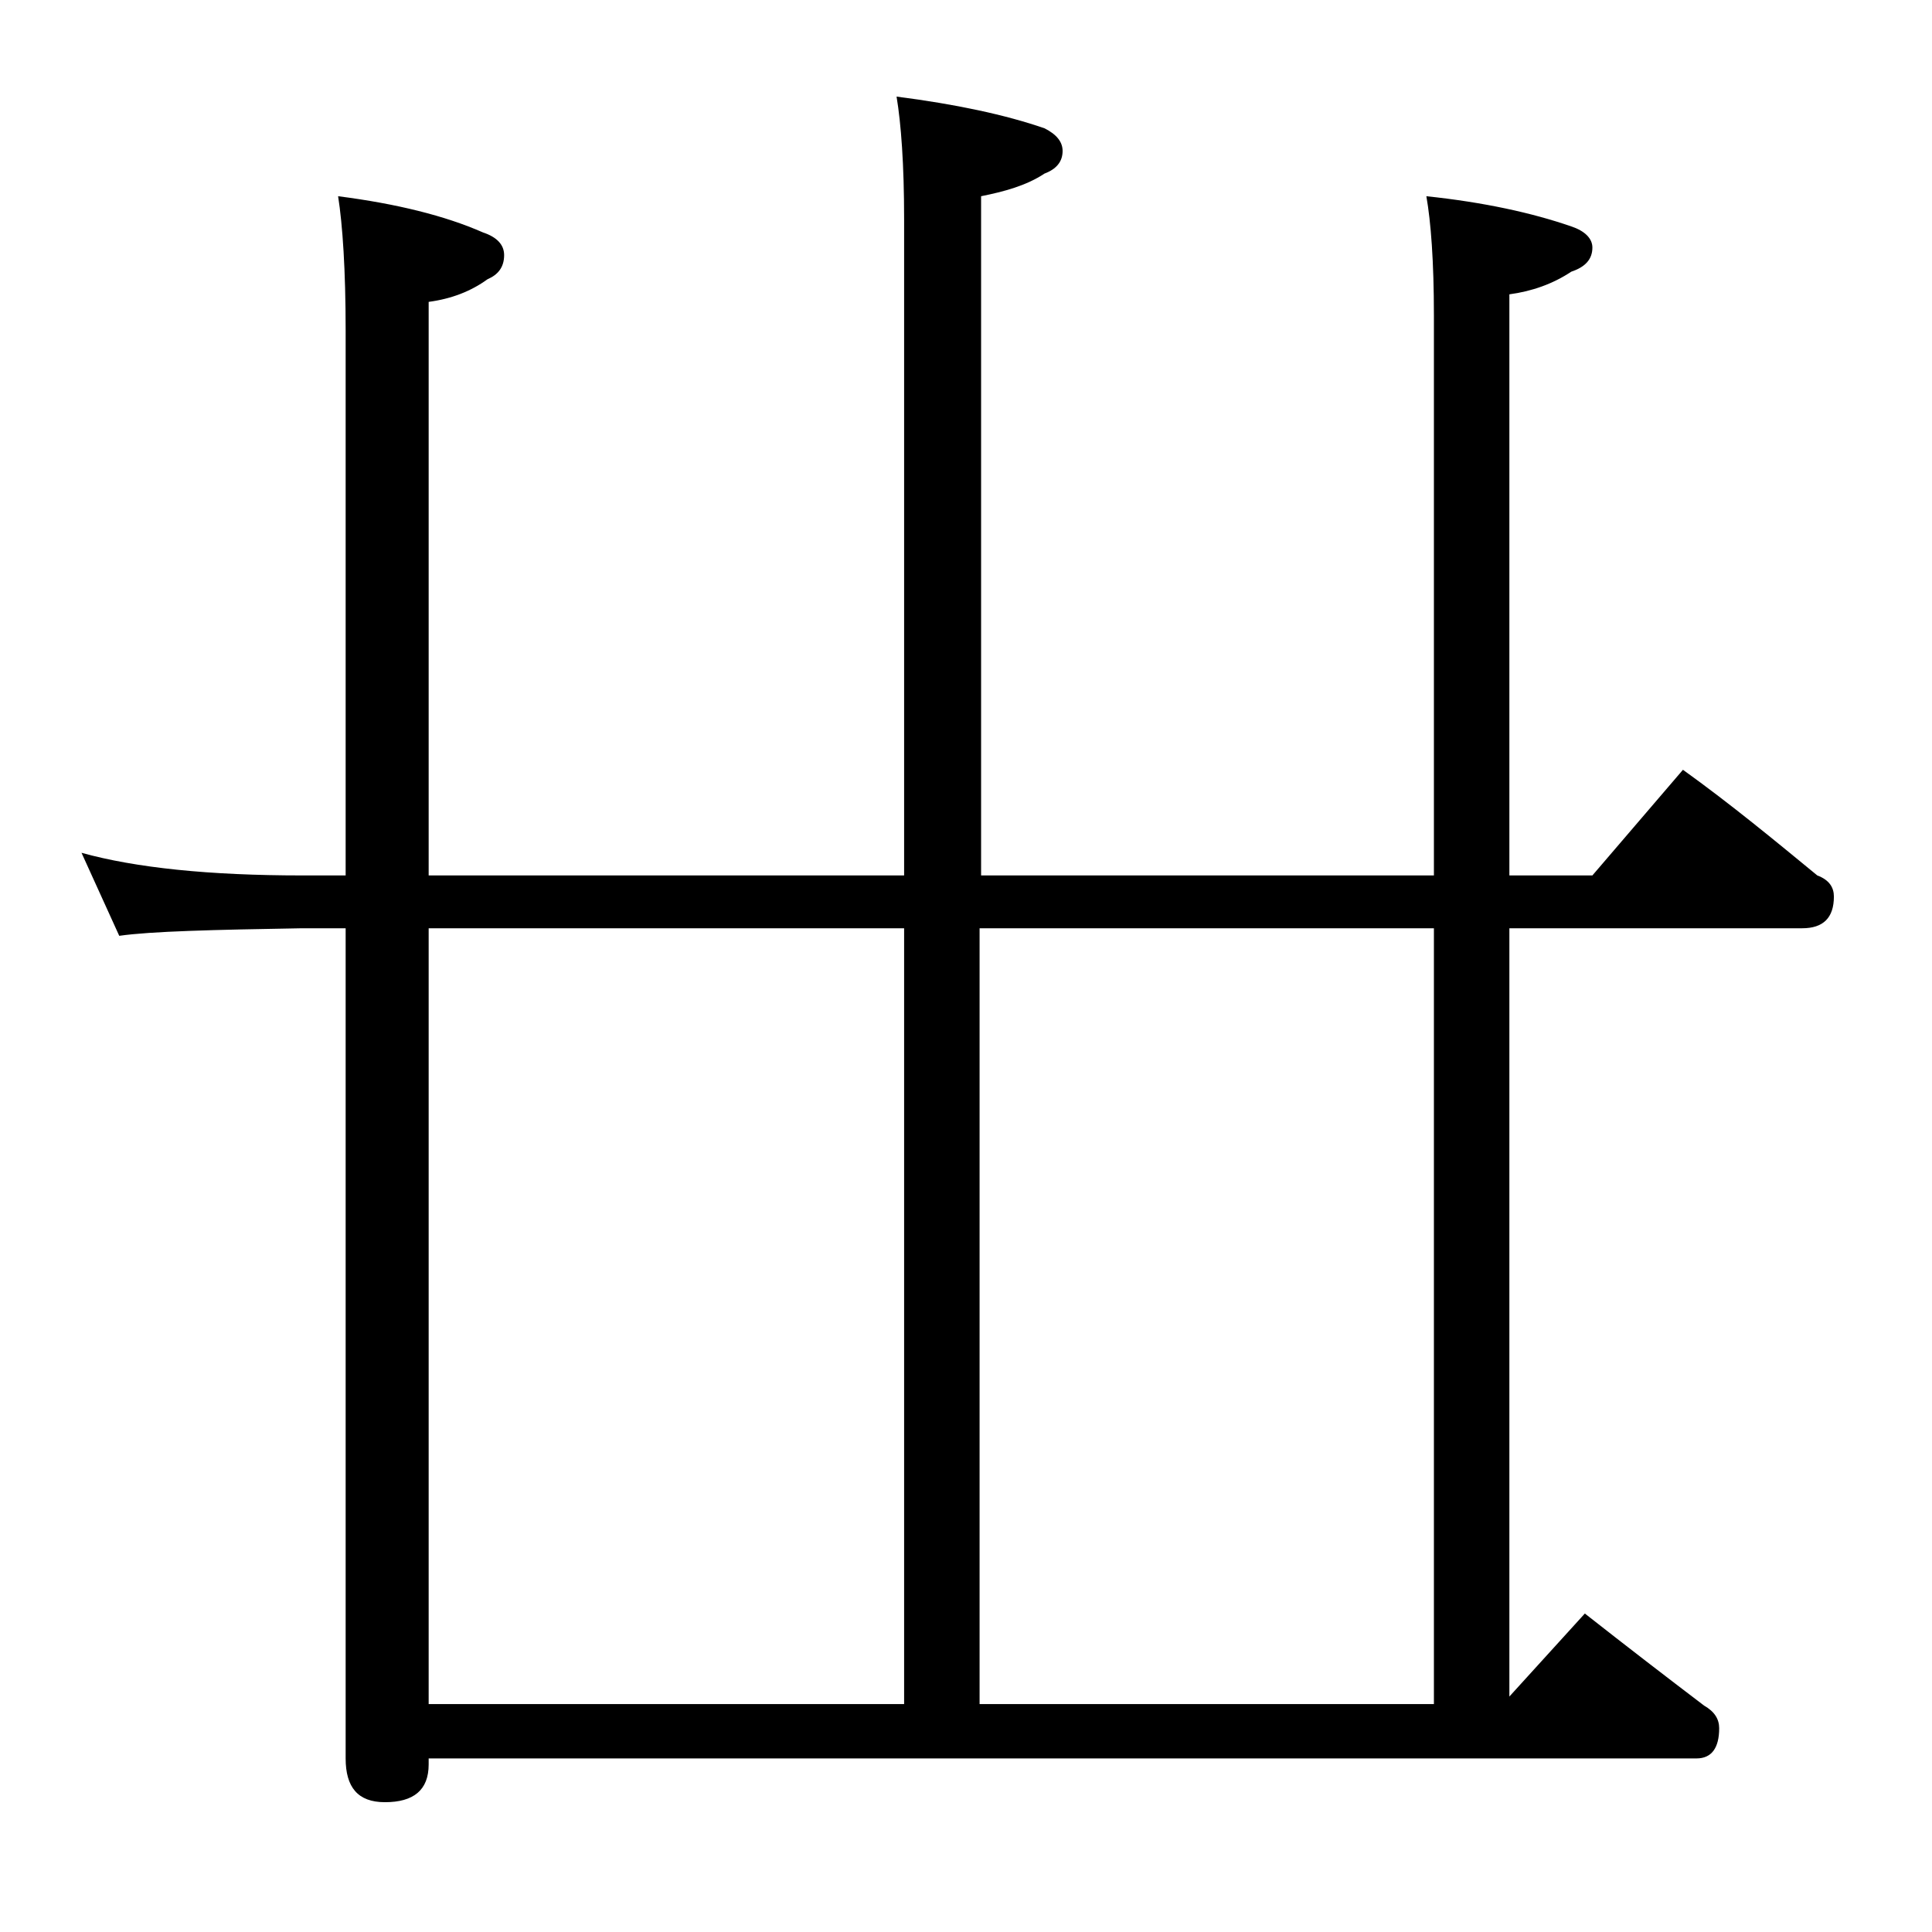 <?xml version="1.0" encoding="utf-8"?>
<!-- Generator: Adobe Illustrator 18.0.0, SVG Export Plug-In . SVG Version: 6.00 Build 0)  -->
<!DOCTYPE svg PUBLIC "-//W3C//DTD SVG 1.1//EN" "http://www.w3.org/Graphics/SVG/1.1/DTD/svg11.dtd">
<svg version="1.1" id="Layer_1" xmlns="http://www.w3.org/2000/svg" xmlns:xlink="http://www.w3.org/1999/xlink" x="0px" y="0px"
	 viewBox="0 0 128 128" enable-background="new 0 0 128 128" xml:space="preserve">
<path d="M5.4,56.5C9,57.5,13.9,58,20,58h2.9V21.9c0-4-0.2-7-0.5-8.9c3.9,0.5,7.1,1.3,9.6,2.4c0.9,0.3,1.4,0.8,1.4,1.5
	c0,0.8-0.4,1.3-1.1,1.6c-1.1,0.8-2.4,1.3-3.9,1.5v38h31.5V14.5c0-3.6-0.2-6.3-0.5-8.1c3.9,0.5,7.2,1.2,9.8,2.1
	c0.8,0.4,1.2,0.9,1.2,1.5c0,0.7-0.4,1.2-1.2,1.5c-1.2,0.8-2.7,1.2-4.2,1.5v45H95V20.9c0-3.6-0.2-6.2-0.5-7.9c3.8,0.4,7,1.1,9.6,2
	c0.9,0.3,1.4,0.8,1.4,1.4c0,0.8-0.5,1.3-1.4,1.6c-1.2,0.8-2.6,1.3-4.1,1.5V58h5.5l6-7c3.2,2.3,6.1,4.7,8.9,7
	c0.8,0.3,1.1,0.8,1.1,1.4c0,1.4-0.7,2.1-2.1,2.1H100v50.9l5-5.5c2.8,2.2,5.4,4.2,7.9,6.1c0.7,0.4,1,0.9,1,1.5c0,1.3-0.5,2-1.5,2h-84
	v0.4c0,1.7-1,2.5-2.9,2.5c-1.8,0-2.6-1-2.6-2.9v-55H20c-5.9,0.1-10,0.2-12.1,0.5L5.4,56.5z M59.9,112.9V61.5H28.4v51.4H59.9z
	 M95,112.9V61.5H64.9v51.4H95z"/>
</svg>
